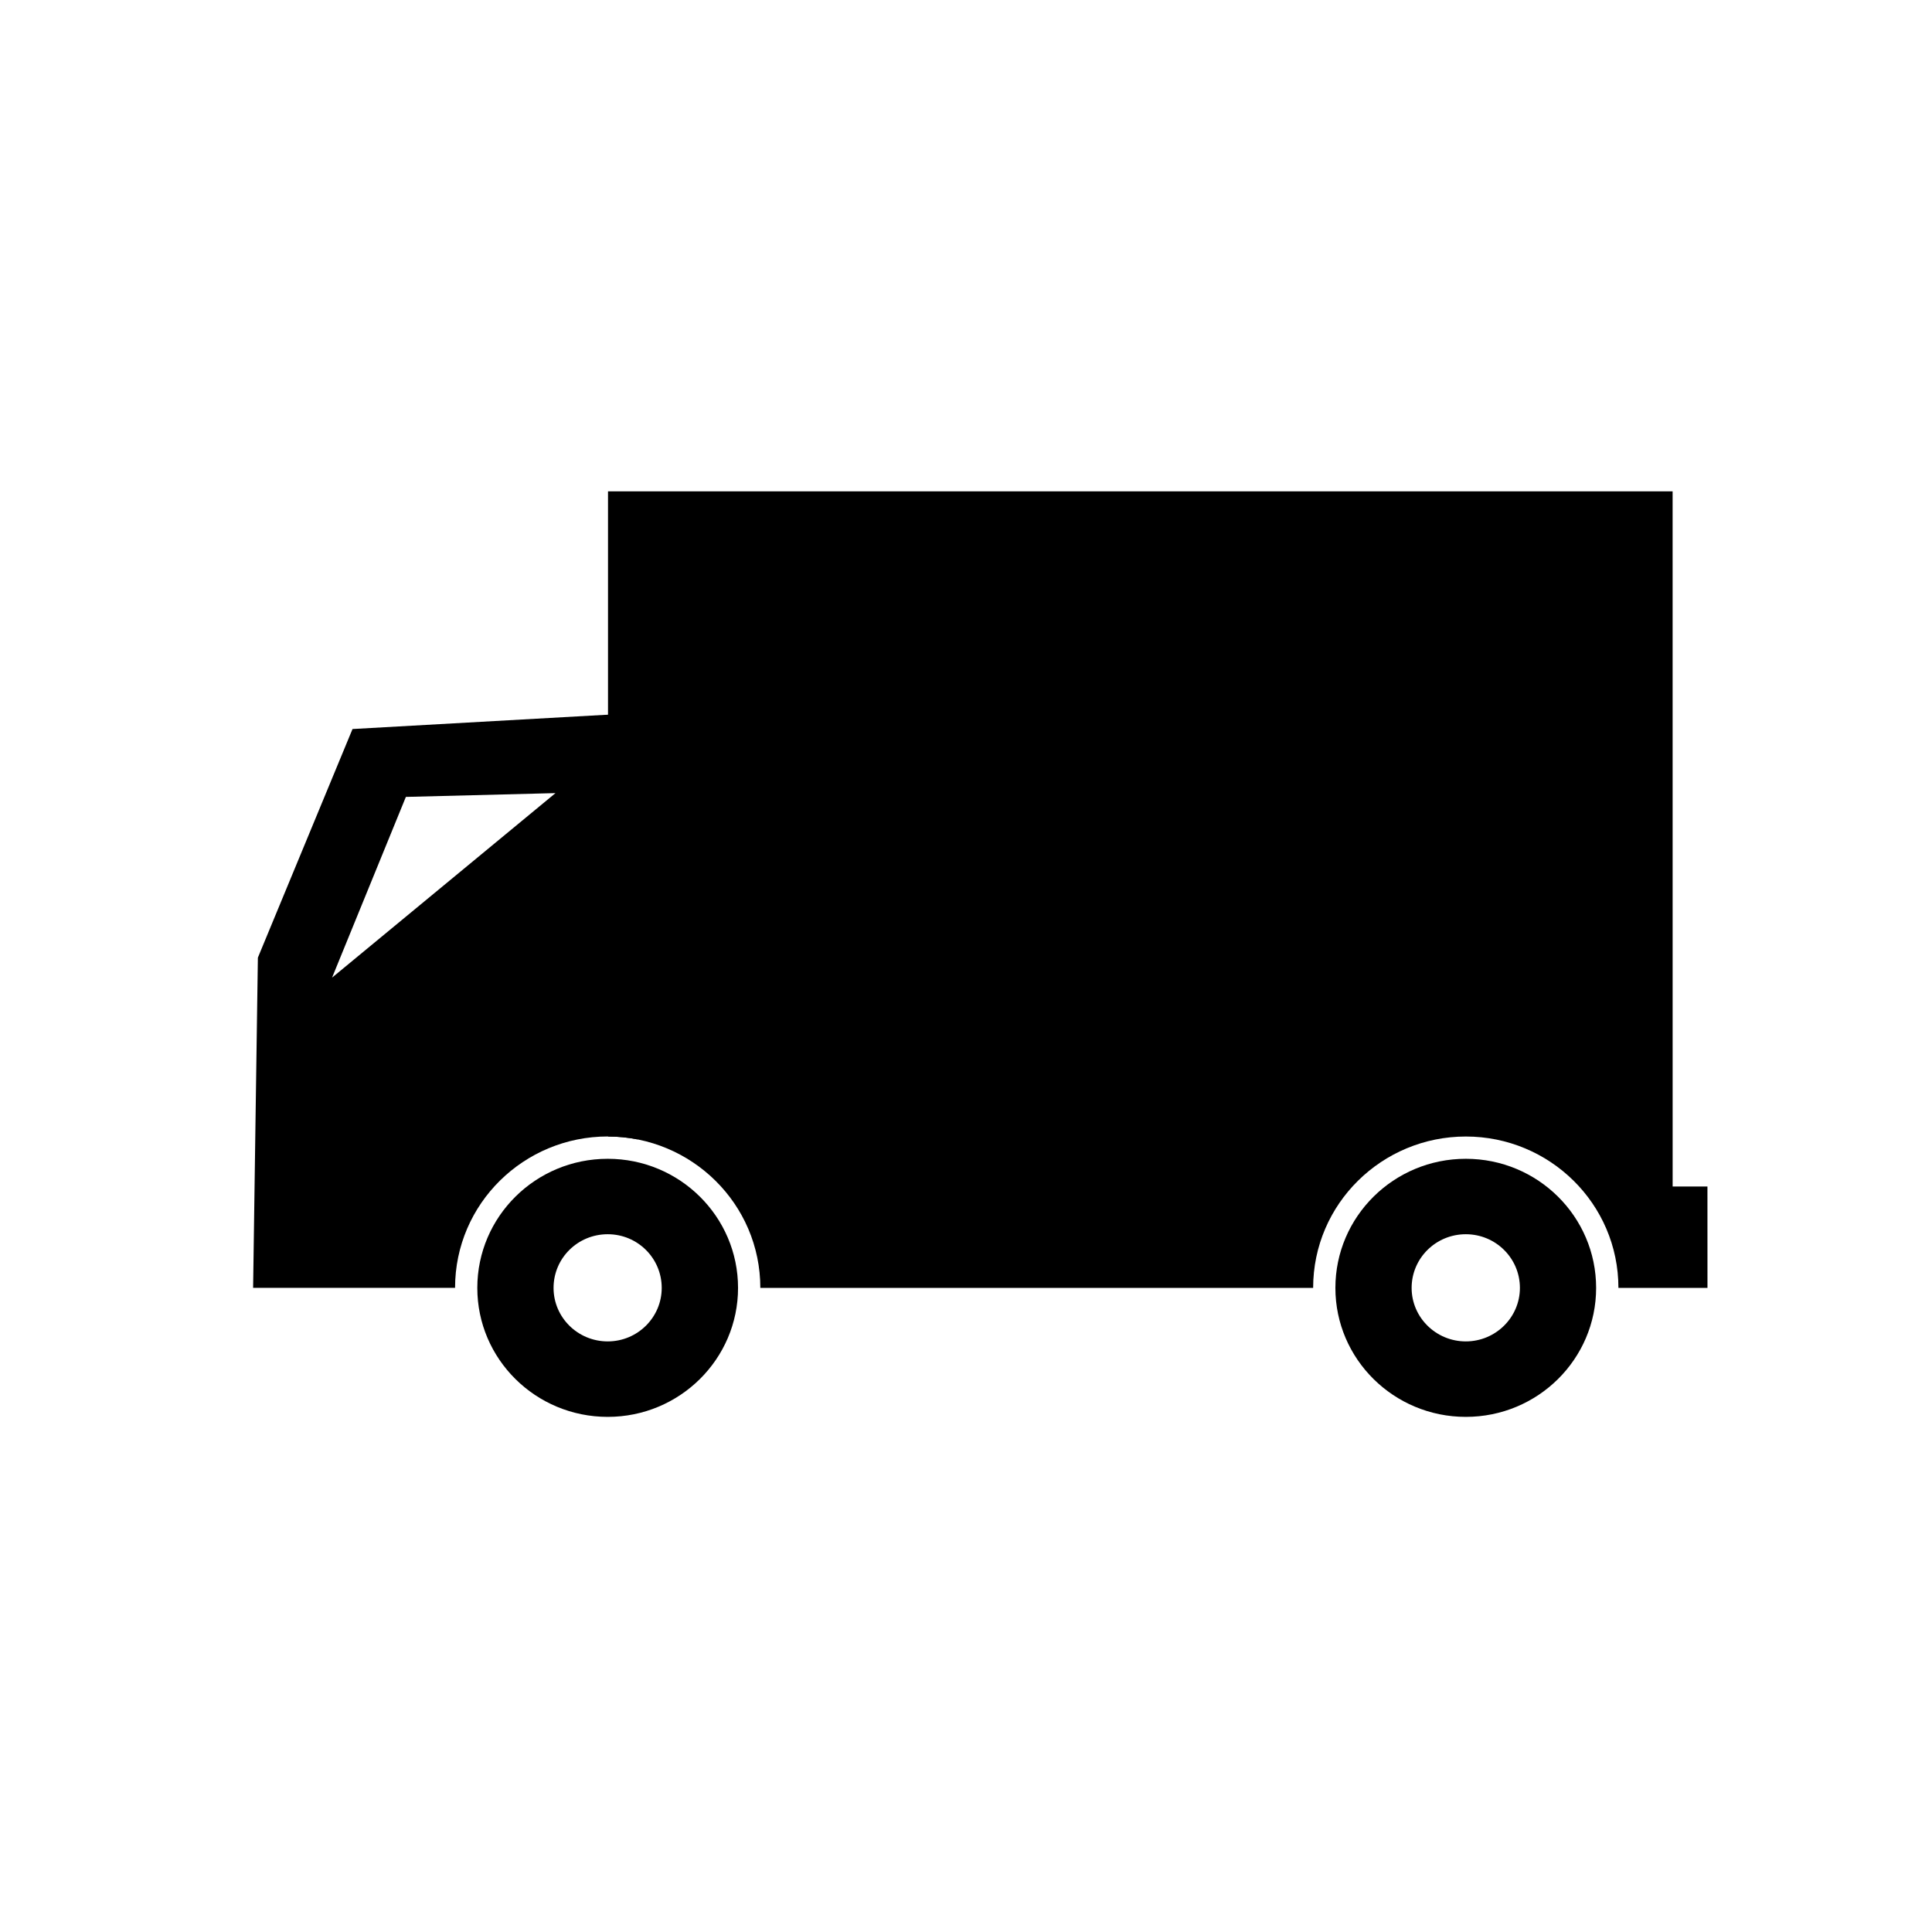 <?xml version="1.0" encoding="UTF-8"?>
<!-- Uploaded to: ICON Repo, www.svgrepo.com, Generator: ICON Repo Mixer Tools -->
<svg fill="#000000" width="800px" height="800px" version="1.1" viewBox="144 144 512 512" xmlns="http://www.w3.org/2000/svg">
 <g fill-rule="evenodd">
  <path d="m237.42 337.2 76.168-4.281-0.664 113.02c-2.547-0.5-5.172-0.762-7.859-0.762-22.219 0-40.465 17.812-40.469 40.117l-53.52-0.004 1.262-87.5 25.086-60.598zm53.789 16.984-39.648 1.004-19.559 47.891z"/>
  <path d="m596.49 458.44h-9.223c-0.008-62.793-0.008-80.137-0.008-184.23h-282.13v170.98c22.16 0.035 40.363 17.871 40.367 40.117l146.5-0.004c0.004-22.289 18.266-40.113 40.469-40.113 22.203 0 40.43 17.836 40.434 40.113h23.598z"/>
  <path d="m566.99 485.31c0-18.902-15.457-34.219-34.531-34.219-19.086 0-34.566 15.316-34.566 34.219 0 18.867 15.48 34.176 34.566 34.176 19.086 0 34.531-15.316 34.531-34.176zm-20.199 0c0-7.875-6.422-14.227-14.332-14.227-7.934 0-14.363 6.344-14.363 14.227 0 7.797 6.422 14.176 14.363 14.176 7.91-0.008 14.332-6.375 14.332-14.176z"/>
  <path d="m339.59 485.31c0-18.902-15.48-34.219-34.531-34.219-19.109 0-34.566 15.316-34.566 34.219 0 18.867 15.457 34.176 34.566 34.176 19.059 0 34.531-15.316 34.531-34.176zm-20.227 0c0-7.875-6.398-14.227-14.305-14.227-7.961 0-14.359 6.344-14.359 14.227 0 7.797 6.398 14.176 14.359 14.176 7.918-0.008 14.305-6.375 14.305-14.176z"/>
 </g>
</svg>